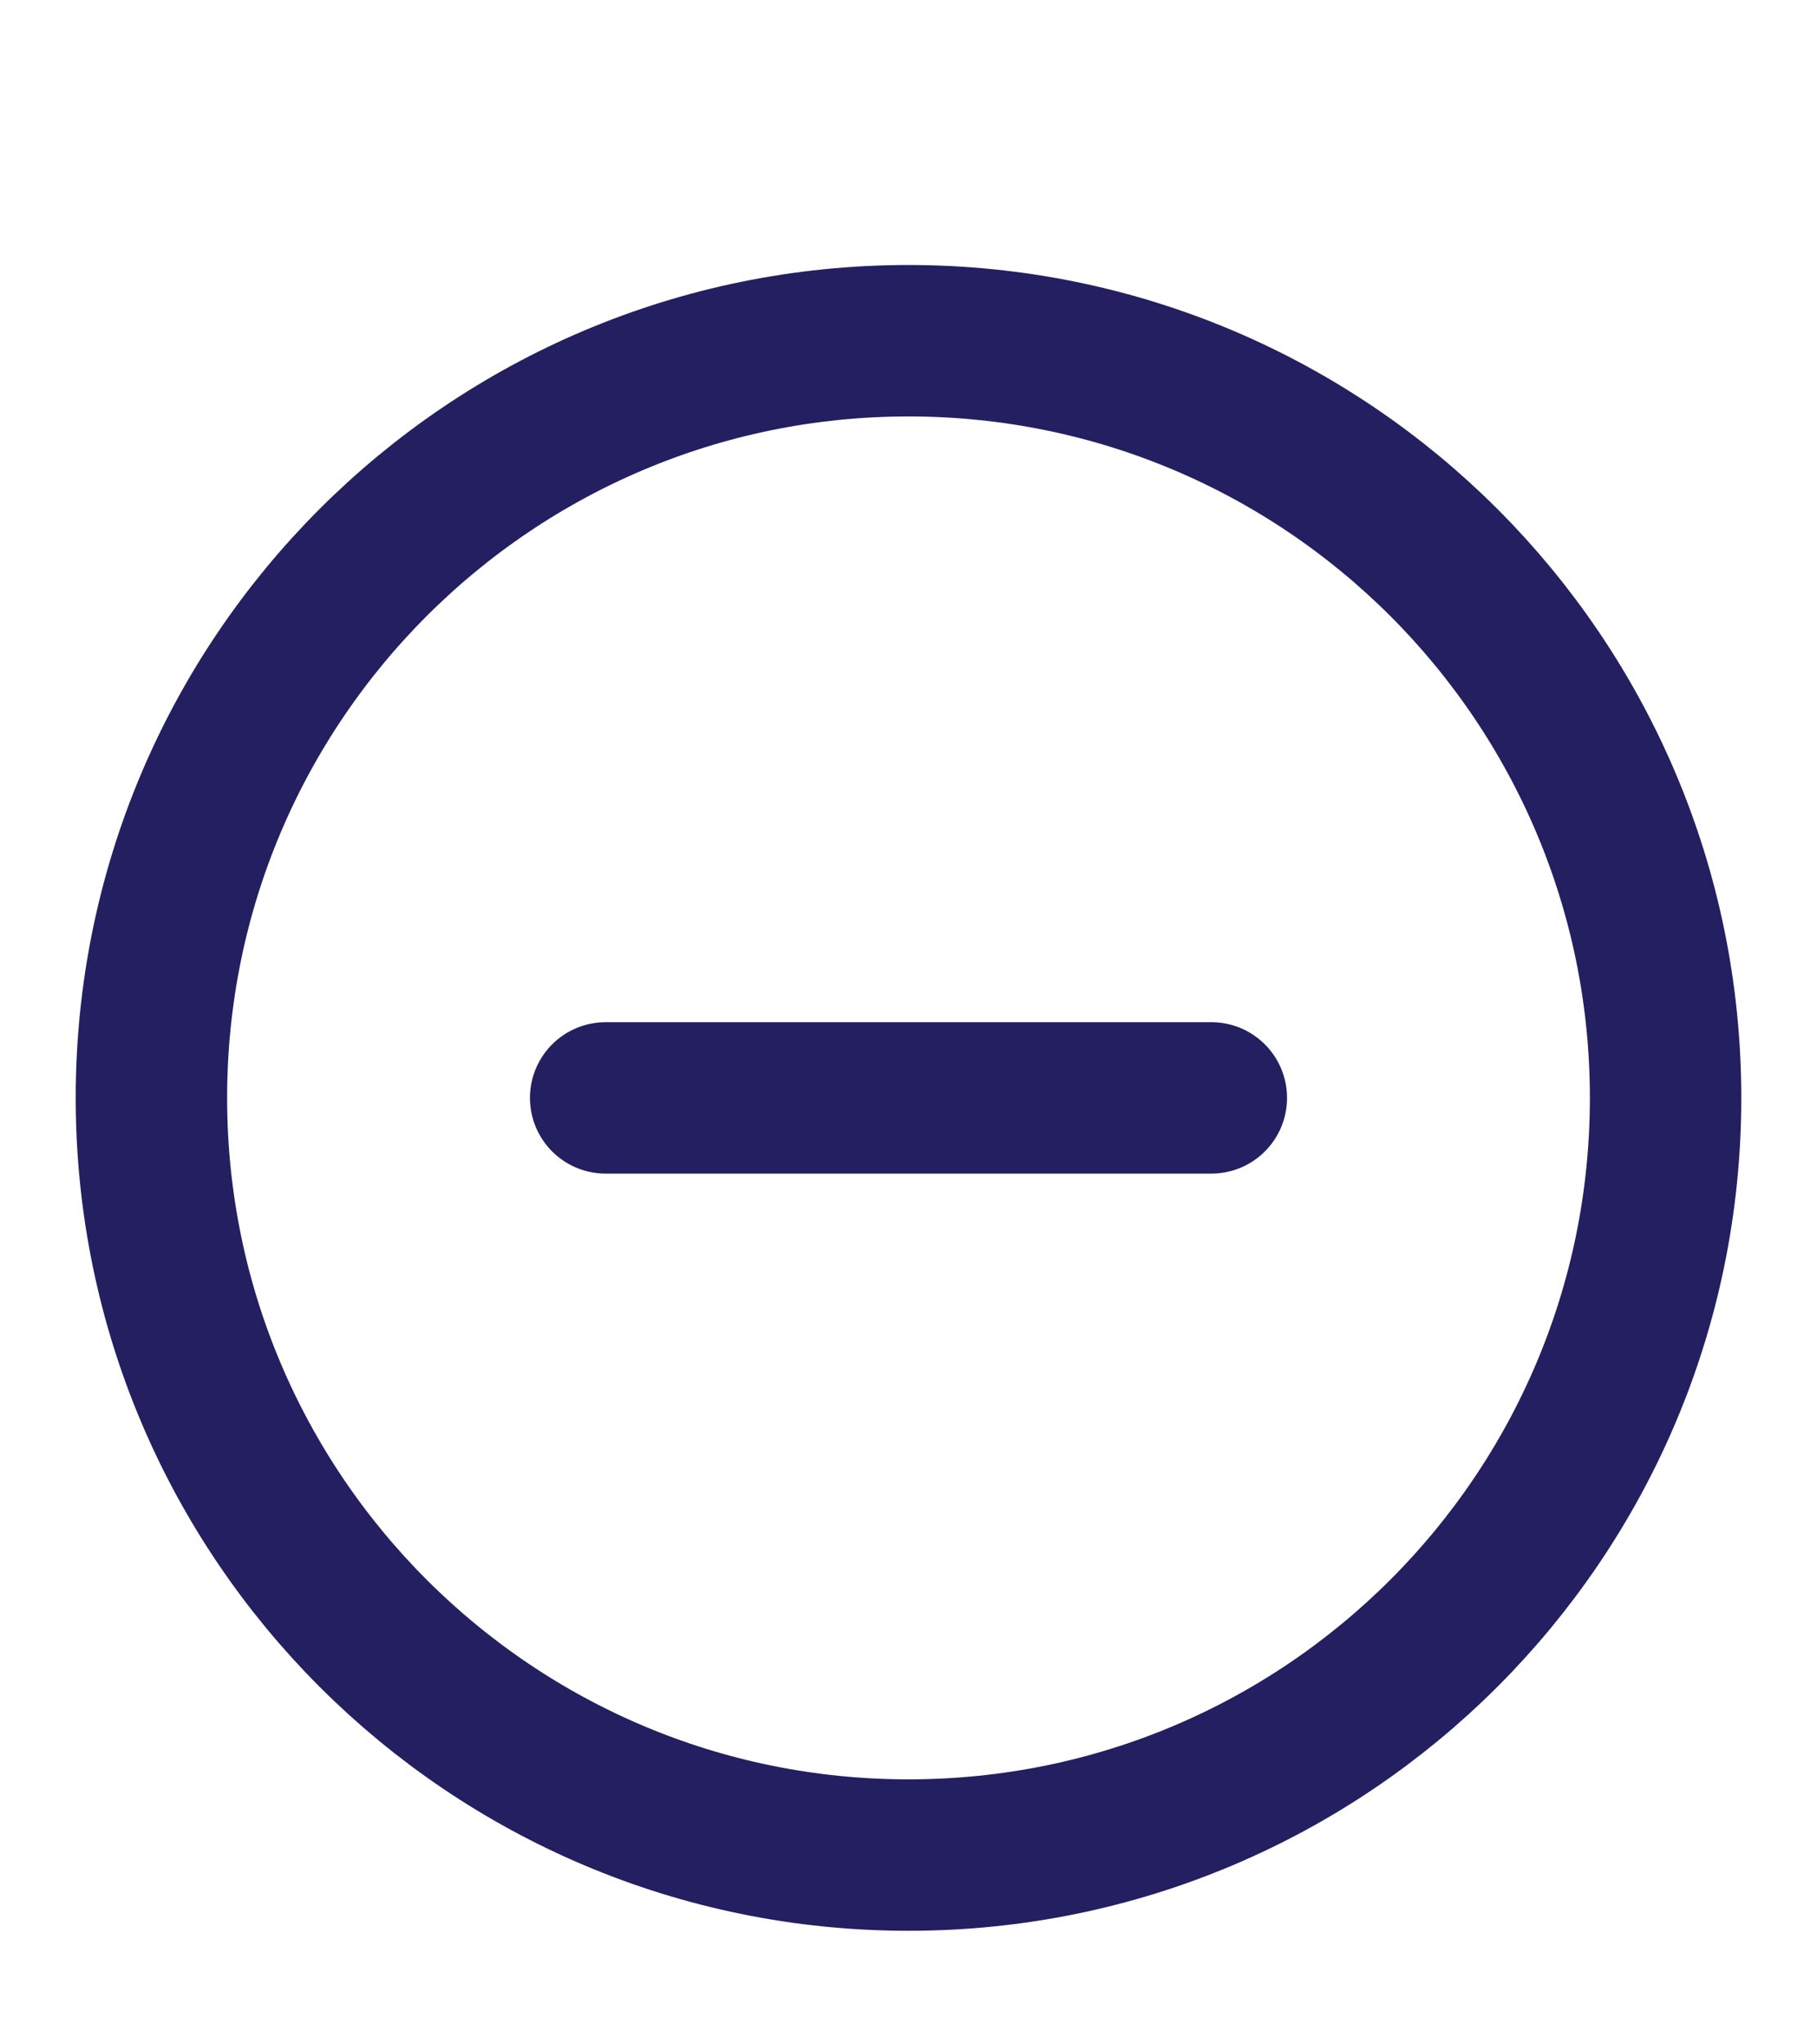 <svg width="24" height="27" viewBox="0 0 24 27" fill="none" xmlns="http://www.w3.org/2000/svg">
<path d="M8 14.5H16M22 14.5C22 20.023 17.523 24.5 12 24.5C6.477 24.5 2 20.023 2 14.5C2 8.977 6.477 4.5 12 4.5C17.523 4.5 22 8.977 22 14.5Z" stroke="#241F61" stroke-width="2" stroke-linecap="round" stroke-linejoin="round"/>
</svg>
